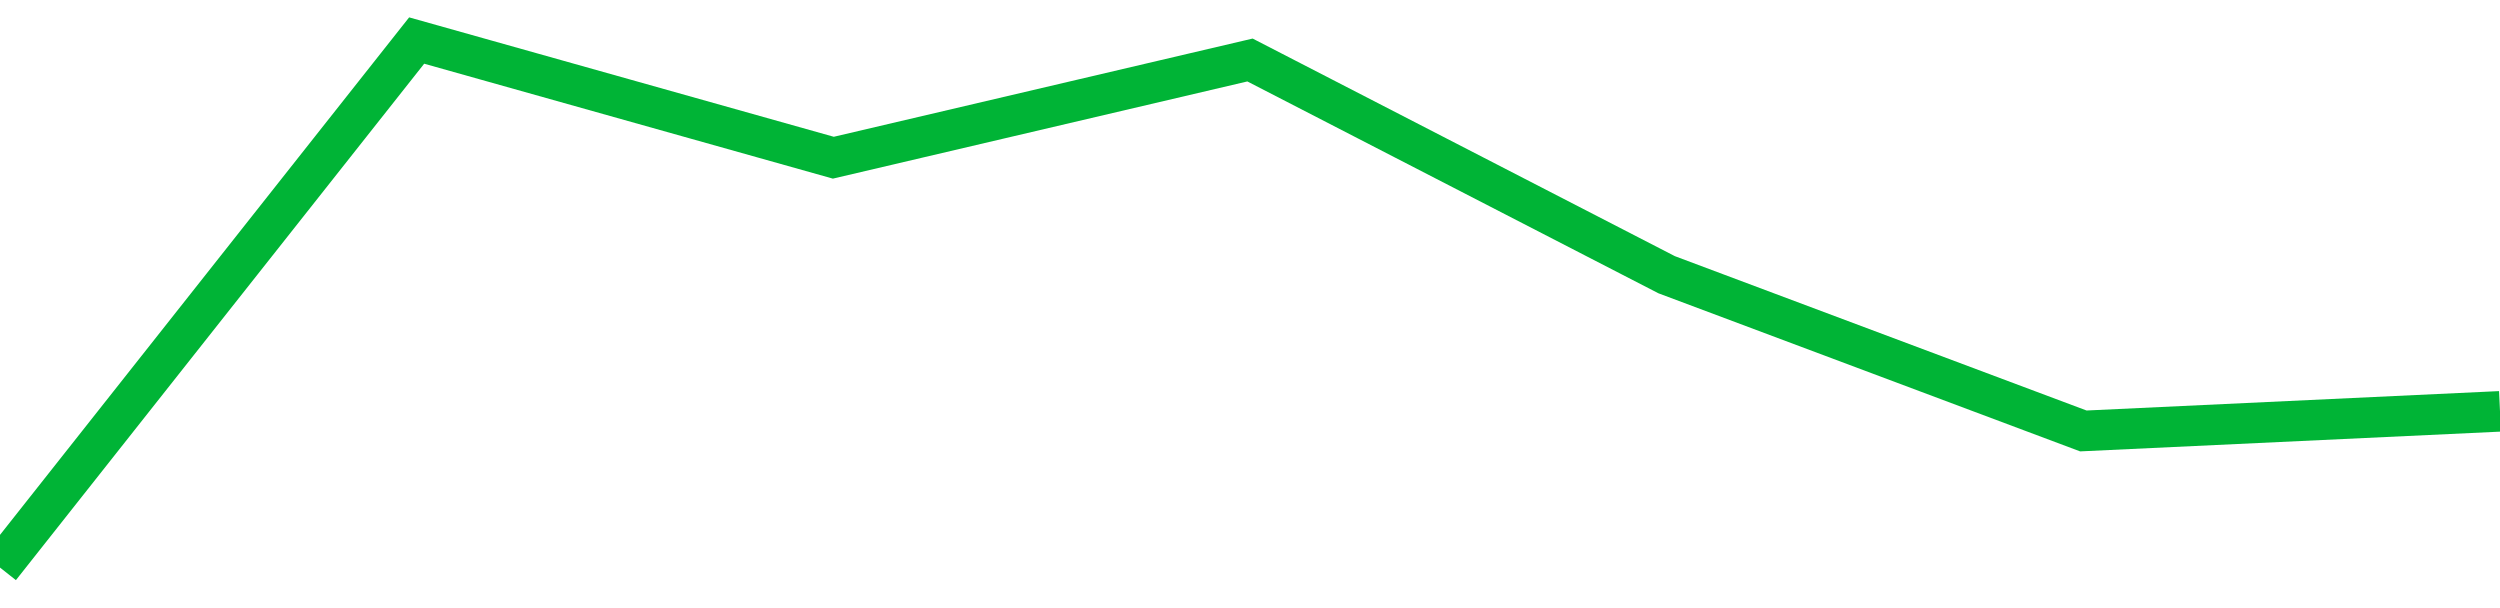 <!-- Generated with https://github.com/jxxe/sparkline/ --><svg viewBox="0 0 185 45" class="sparkline" xmlns="http://www.w3.org/2000/svg"><path class="sparkline--fill" d="M 0 42 L 0 42 L 30.833 3 L 61.667 11.67 L 92.5 4.44 L 123.333 20.33 L 154.167 31.89 L 185 30.44 V 45 L 0 45 Z" stroke="none" fill="none" ></path><path class="sparkline--line" d="M 0 42 L 0 42 L 30.833 3 L 61.667 11.67 L 92.5 4.44 L 123.333 20.33 L 154.167 31.89 L 185 30.44" fill="none" stroke-width="3" stroke="#00B436" ></path></svg>